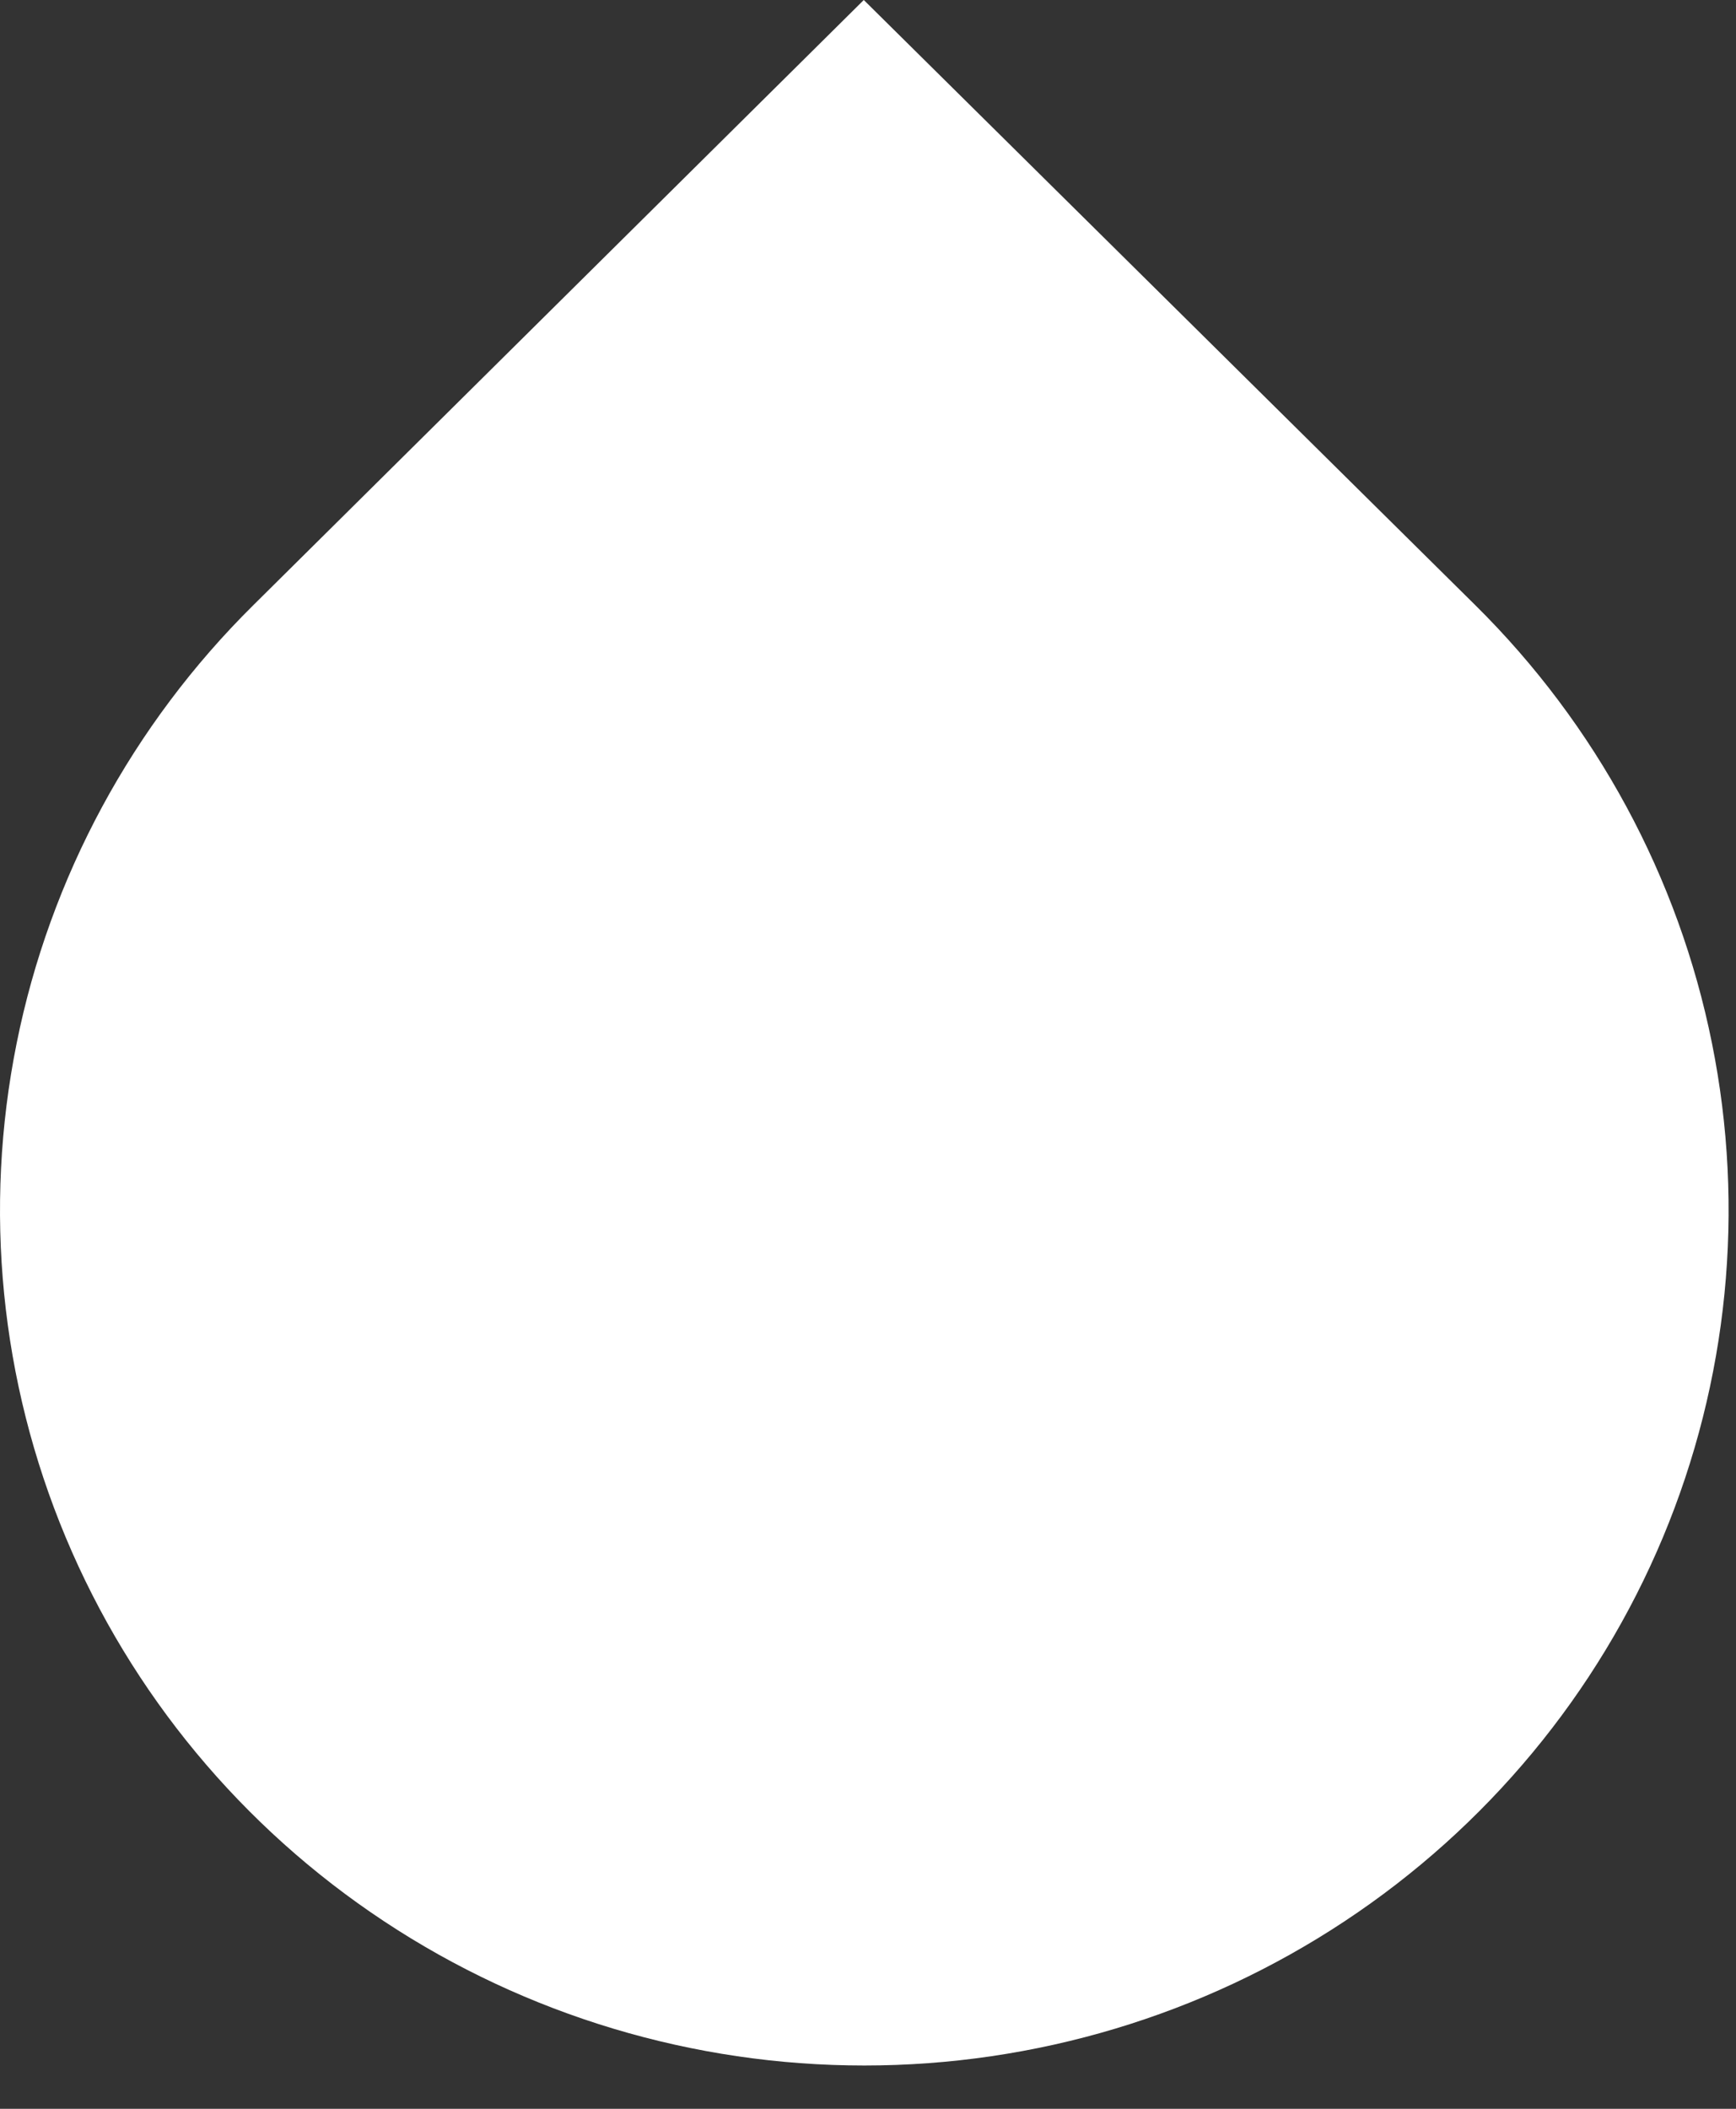 <svg width="28" height="34" viewBox="0 0 28 34" fill="none" xmlns="http://www.w3.org/2000/svg">
<rect x="0" y="0" width="28" height="34" fill="#333333" stroke="none"/>
<g clip-path="url(#clip0_1085_2)">
<path d="M13.932 0L23.795 9.757C25.745 11.685 27.074 14.142 27.612 16.818C28.151 19.493 27.875 22.266 26.821 24.787C25.766 27.307 23.979 29.462 21.686 30.977C19.394 32.493 16.698 33.302 13.94 33.302C11.183 33.302 8.487 32.493 6.195 30.977C3.902 29.462 2.115 27.307 1.06 24.787C0.005 22.266 -0.27 19.493 0.269 16.818C0.807 14.142 2.136 11.685 4.086 9.757L13.932 0Z" fill="white"/>
</g>
<defs>
<clipPath id="clip0_1085_2">
<rect width="28" height="34" fill="white"/>
</clipPath>
</defs>
</svg>
